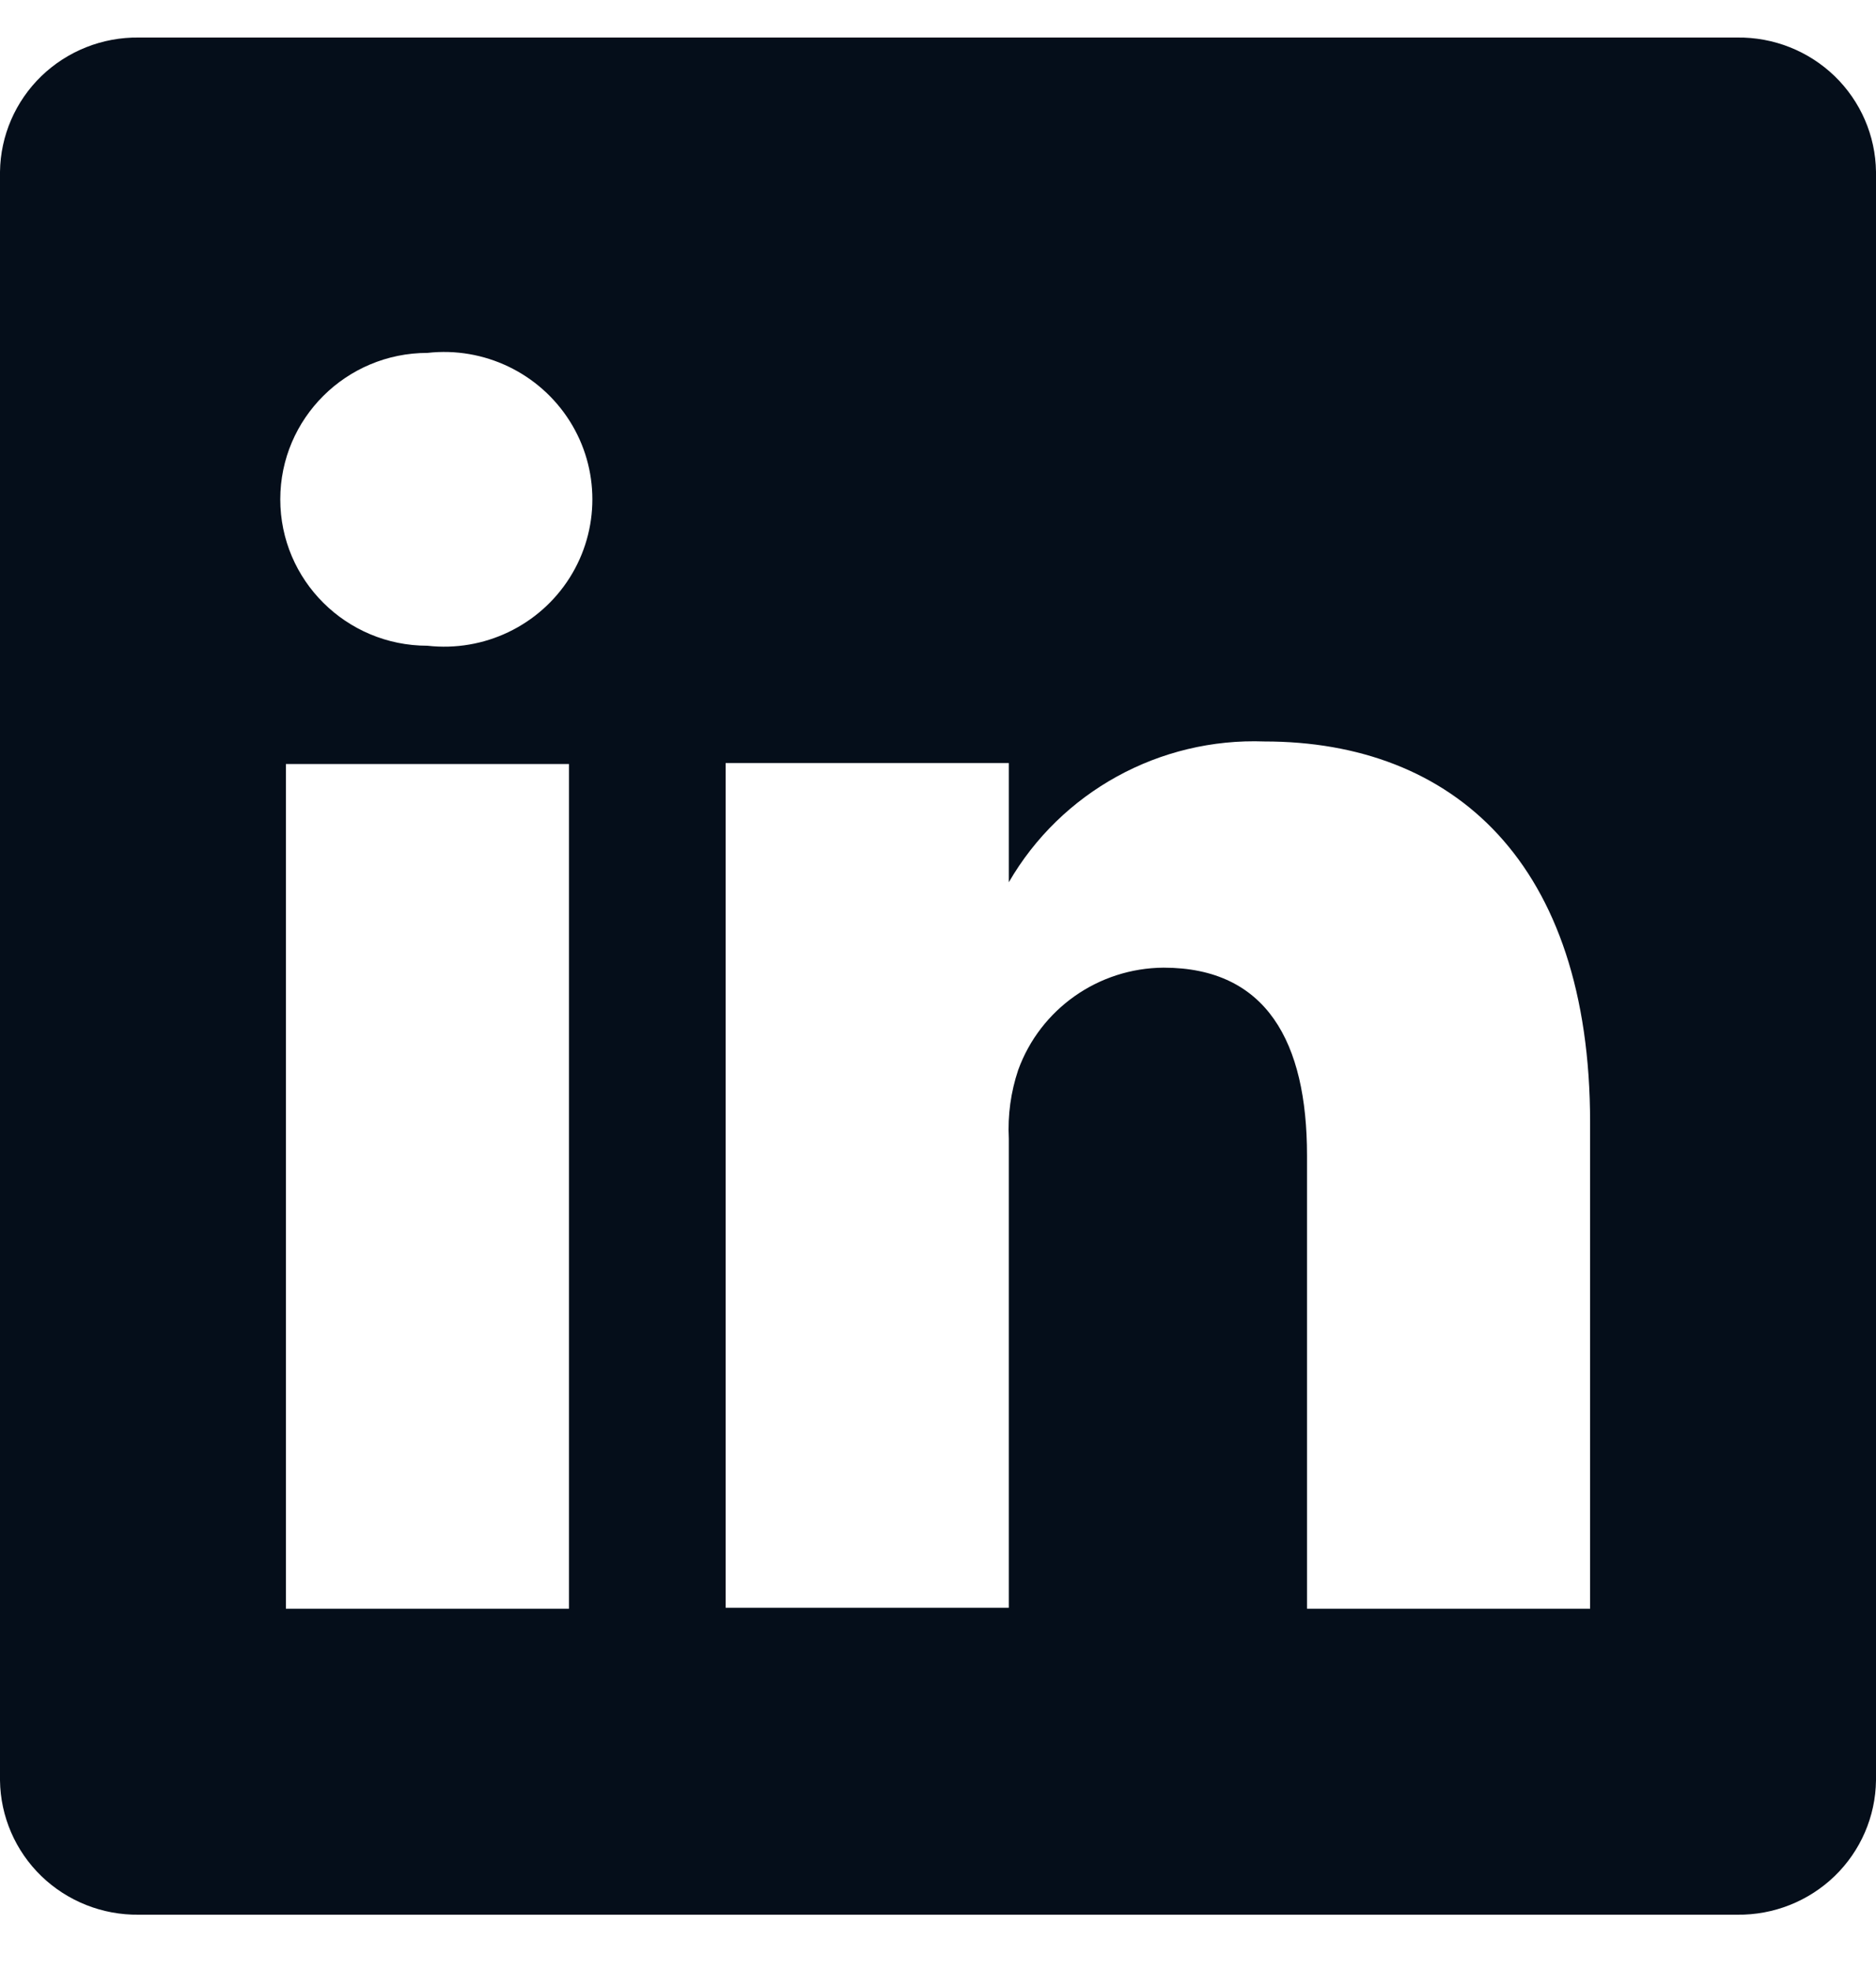 <?xml version="1.0" encoding="UTF-8"?>
<svg width="20px" height="21px" viewBox="0 0 20 21" version="1.1" xmlns="http://www.w3.org/2000/svg" xmlns:xlink="http://www.w3.org/1999/xlink">
    <title>resources_icon_linkedin</title>
    <g id="Page-1" stroke="none" stroke-width="1" fill="none" fill-rule="evenodd">
        <g id="4.1_Resources_Individual-without-image" transform="translate(-675, -2508)" fill="#050E1A" fill-rule="nonzero">
            <g id="resources_icon_linkedin" transform="translate(675, 2508)">
                <path d="M18.521,0.4 L1.479,0.4 C1.092,0.395 0.719,0.543 0.441,0.811 C0.164,1.079 0.005,1.446 0,1.83 L0,18.97 C0.005,19.354 0.164,19.721 0.441,19.989 C0.719,20.257 1.092,20.405 1.479,20.4 L18.521,20.4 C18.908,20.405 19.281,20.257 19.559,19.989 C19.836,19.721 19.995,19.354 20,18.97 L20,1.83 C19.995,1.446 19.836,1.079 19.559,0.811 C19.281,0.543 18.908,0.395 18.521,0.4 Z M6.066,17.14 L3.048,17.14 L3.048,8.14 L6.066,8.14 L6.066,17.14 Z M4.557,6.88 L4.557,6.88 C3.691,6.88 2.988,6.182 2.988,5.32 C2.988,4.459 3.691,3.76 4.557,3.76 C5.16,3.692 5.749,3.974 6.073,4.485 C6.396,4.995 6.396,5.645 6.073,6.156 C5.749,6.667 5.16,6.948 4.557,6.88 L4.557,6.88 Z M16.952,17.14 L13.934,17.14 L13.934,12.31 C13.934,11.1 13.501,10.31 12.404,10.31 C11.709,10.315 11.091,10.75 10.855,11.4 C10.776,11.635 10.742,11.883 10.755,12.13 L10.755,17.13 L7.736,17.13 C7.736,17.13 7.736,8.95 7.736,8.13 L10.755,8.13 L10.755,9.4 C11.313,8.436 12.363,7.859 13.481,7.9 C15.493,7.9 16.952,9.19 16.952,11.96 L16.952,17.14 Z" id="Shape"></path>
            </g>
        </g>
    </g>
</svg>